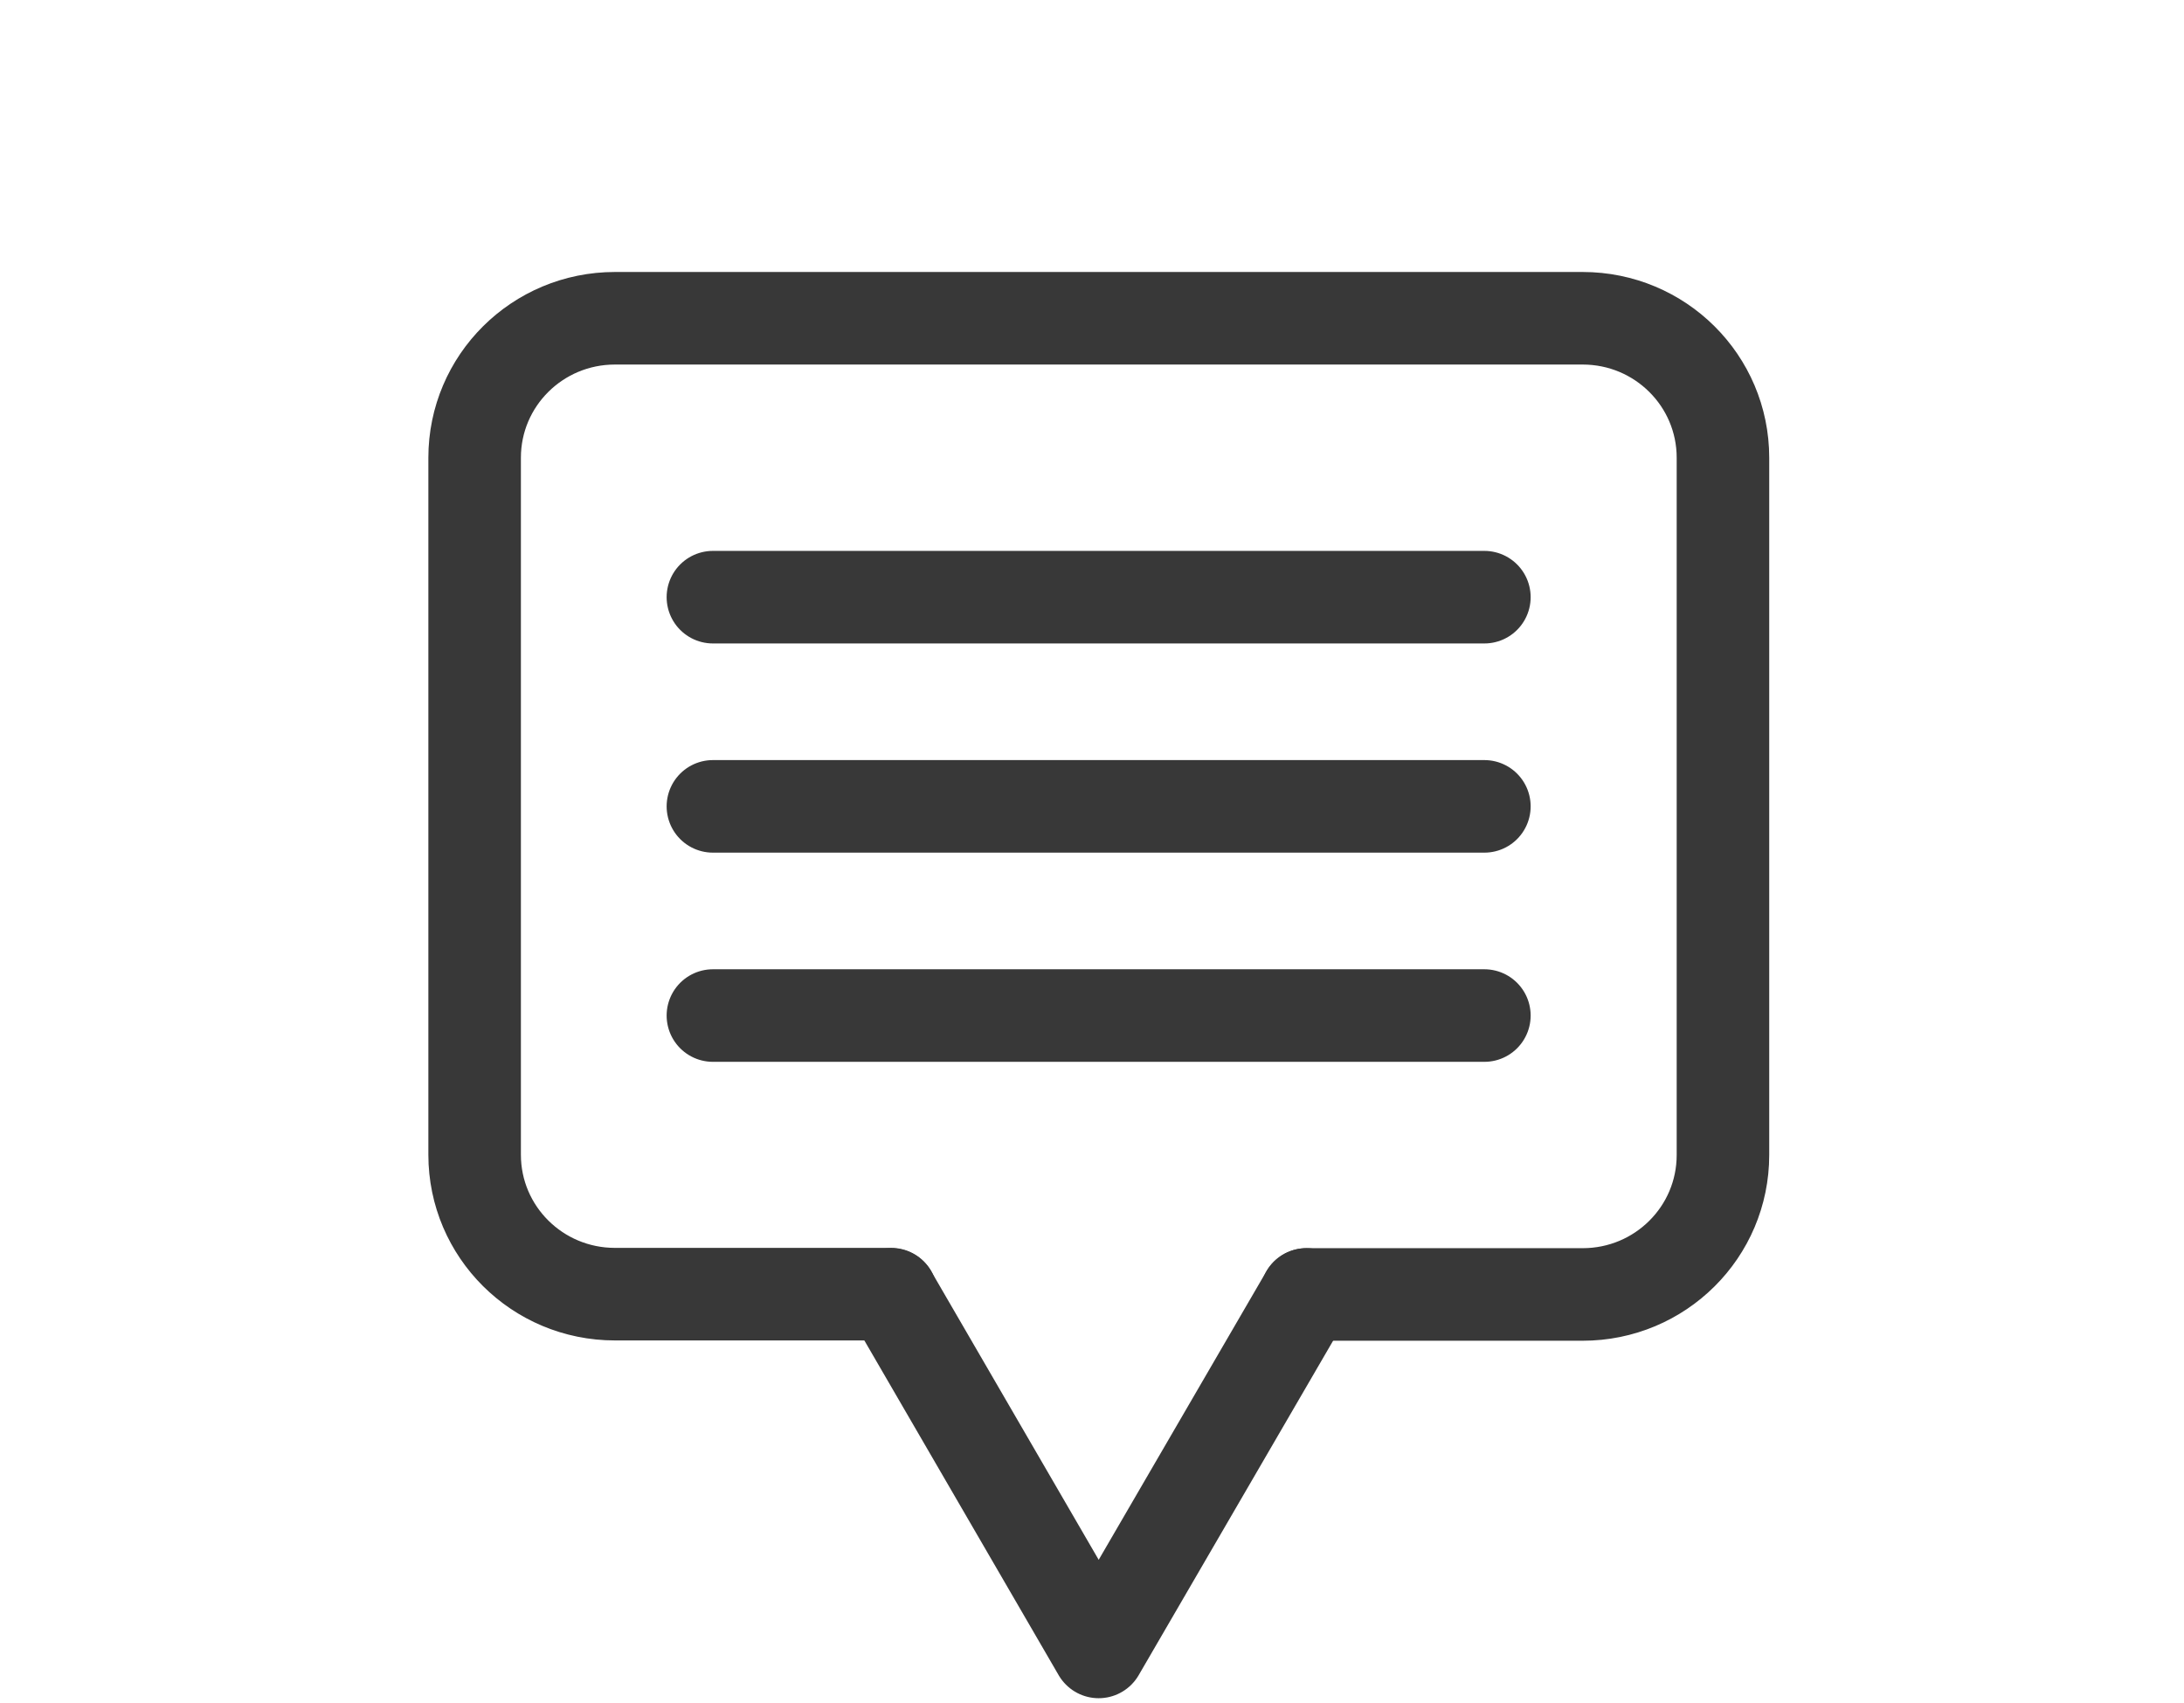 <svg width="59" height="46" viewBox="0 0 59 46" fill="none" xmlns="http://www.w3.org/2000/svg">
<g clip-path="url(#clip0_190_1736)">
<path d="M35.294 34.962H42.755C44.85 34.962 46.545 33.277 46.545 31.195V12.363C46.545 10.281 44.85 8.596 42.755 8.596H16.612C14.517 8.596 12.822 10.281 12.822 12.363V31.188C12.822 33.269 14.517 34.954 16.612 34.954H24.074" stroke="#383838" stroke-width="2.5" stroke-linecap="round" stroke-linejoin="round"/>
<path d="M24.074 34.962L29.68 44.617L35.294 34.962" stroke="#383838" stroke-width="2.5" stroke-linecap="round" stroke-linejoin="round"/>
<path d="M19.259 16.129H40.1" stroke="#383838" stroke-width="2.5" stroke-linecap="round" stroke-linejoin="round"/>
<path d="M19.259 21.779H40.1" stroke="#383838" stroke-width="2.5" stroke-linecap="round" stroke-linejoin="round"/>
<path d="M19.259 27.429H40.1" stroke="#383838" stroke-width="2.5" stroke-linecap="round" stroke-linejoin="round"/>
</g>
<defs>
<clipPath id="clip0_190_1736">
<rect width="58" height="45" fill="white" transform="translate(0.684 0.956)"/>
</clipPath>
</defs>
</svg>
